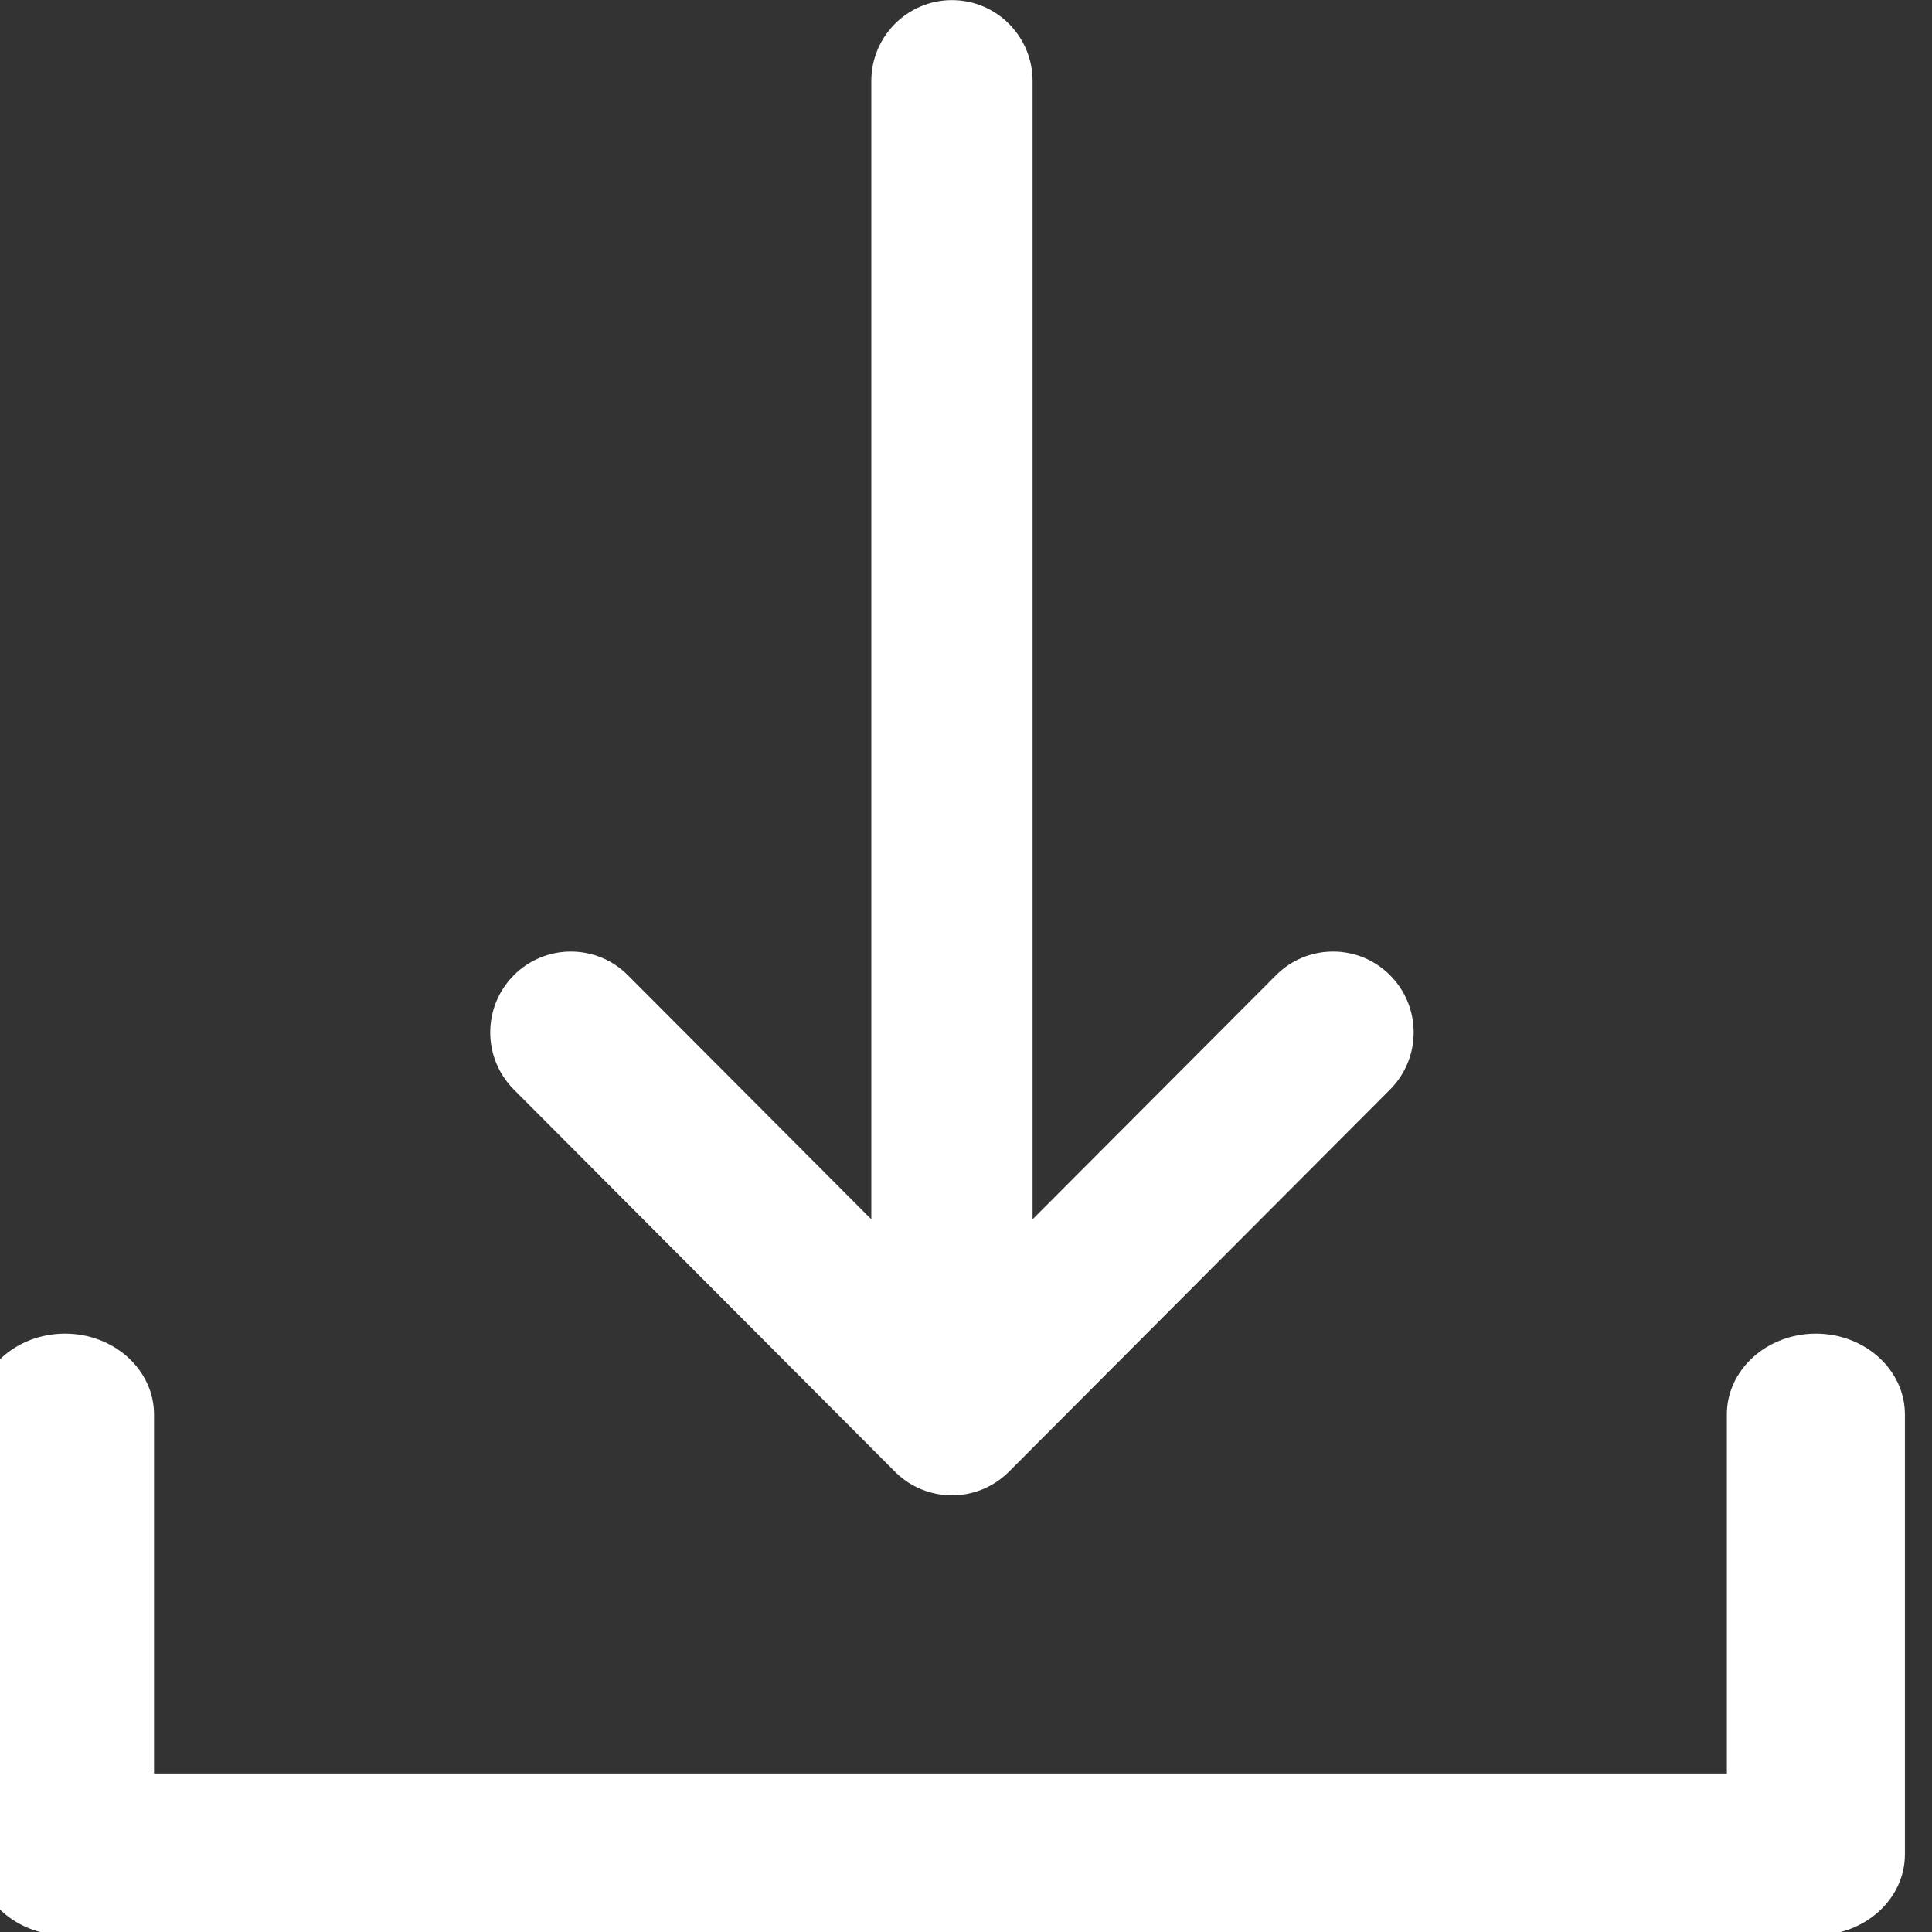 <?xml version="1.0" encoding="UTF-8" standalone="no"?>
<!DOCTYPE svg PUBLIC "-//W3C//DTD SVG 1.1//EN" "http://www.w3.org/Graphics/SVG/1.1/DTD/svg11.dtd">
<svg width="100%" height="100%" viewBox="0 0 64 64" version="1.1" xmlns="http://www.w3.org/2000/svg" xmlns:xlink="http://www.w3.org/1999/xlink" xml:space="preserve" xmlns:serif="http://www.serif.com/" style="fill-rule:evenodd;clip-rule:evenodd;stroke-linejoin:round;stroke-miterlimit:2;">
    <rect x="0" y="0" width="64" height="64" fill="#333333" stroke="none"/>
    <g id="as__icon--download" transform="matrix(0.072,0,0,0.096,-453.674,-3.208)">
        <rect x="6292.48" y="33.469" width="887.682" height="667.786" style="fill:none;"/>
        <g transform="matrix(2.048,0,0,1.395,-4718.44,-153.028)">
            <path d="M5375.2,483.542C5375.2,472.504 5384.16,463.542 5395.2,463.542C5406.24,463.542 5415.2,472.504 5415.2,483.542L5415.2,572.337L5768.54,572.337L5768.54,483.542C5768.54,472.504 5777.5,463.542 5788.54,463.542C5799.58,463.542 5808.54,472.504 5808.54,483.542L5808.54,592.337C5808.54,603.383 5799.59,612.337 5788.54,612.337L5395.2,612.337C5384.15,612.337 5375.2,603.383 5375.2,592.337L5375.2,483.542Z" style="fill:white;"/>
        </g>
        <g transform="matrix(1.855,0,0,1.395,-3633.91,-153.028)">
            <path d="M5577.73,497.684L5483.21,403.165C5475.4,395.36 5475.4,382.686 5483.21,374.881C5491.01,367.076 5503.69,367.076 5511.49,374.881L5571.87,435.258L5571.87,153.678C5571.87,142.64 5580.83,133.678 5591.87,133.678C5602.91,133.678 5611.87,142.64 5611.87,153.678L5611.87,435.258L5672.25,374.881C5680.05,367.076 5692.73,367.076 5700.53,374.881C5708.34,382.686 5708.34,395.36 5700.53,403.165L5606.01,497.684C5603.37,500.329 5600.16,502.077 5596.78,502.93C5593.49,503.764 5589.99,503.757 5586.63,502.843C5583.52,502.003 5580.57,500.401 5578.09,498.037C5577.97,497.921 5577.85,497.804 5577.73,497.684Z" style="fill:white;"/>
        </g>
    </g>
</svg>
